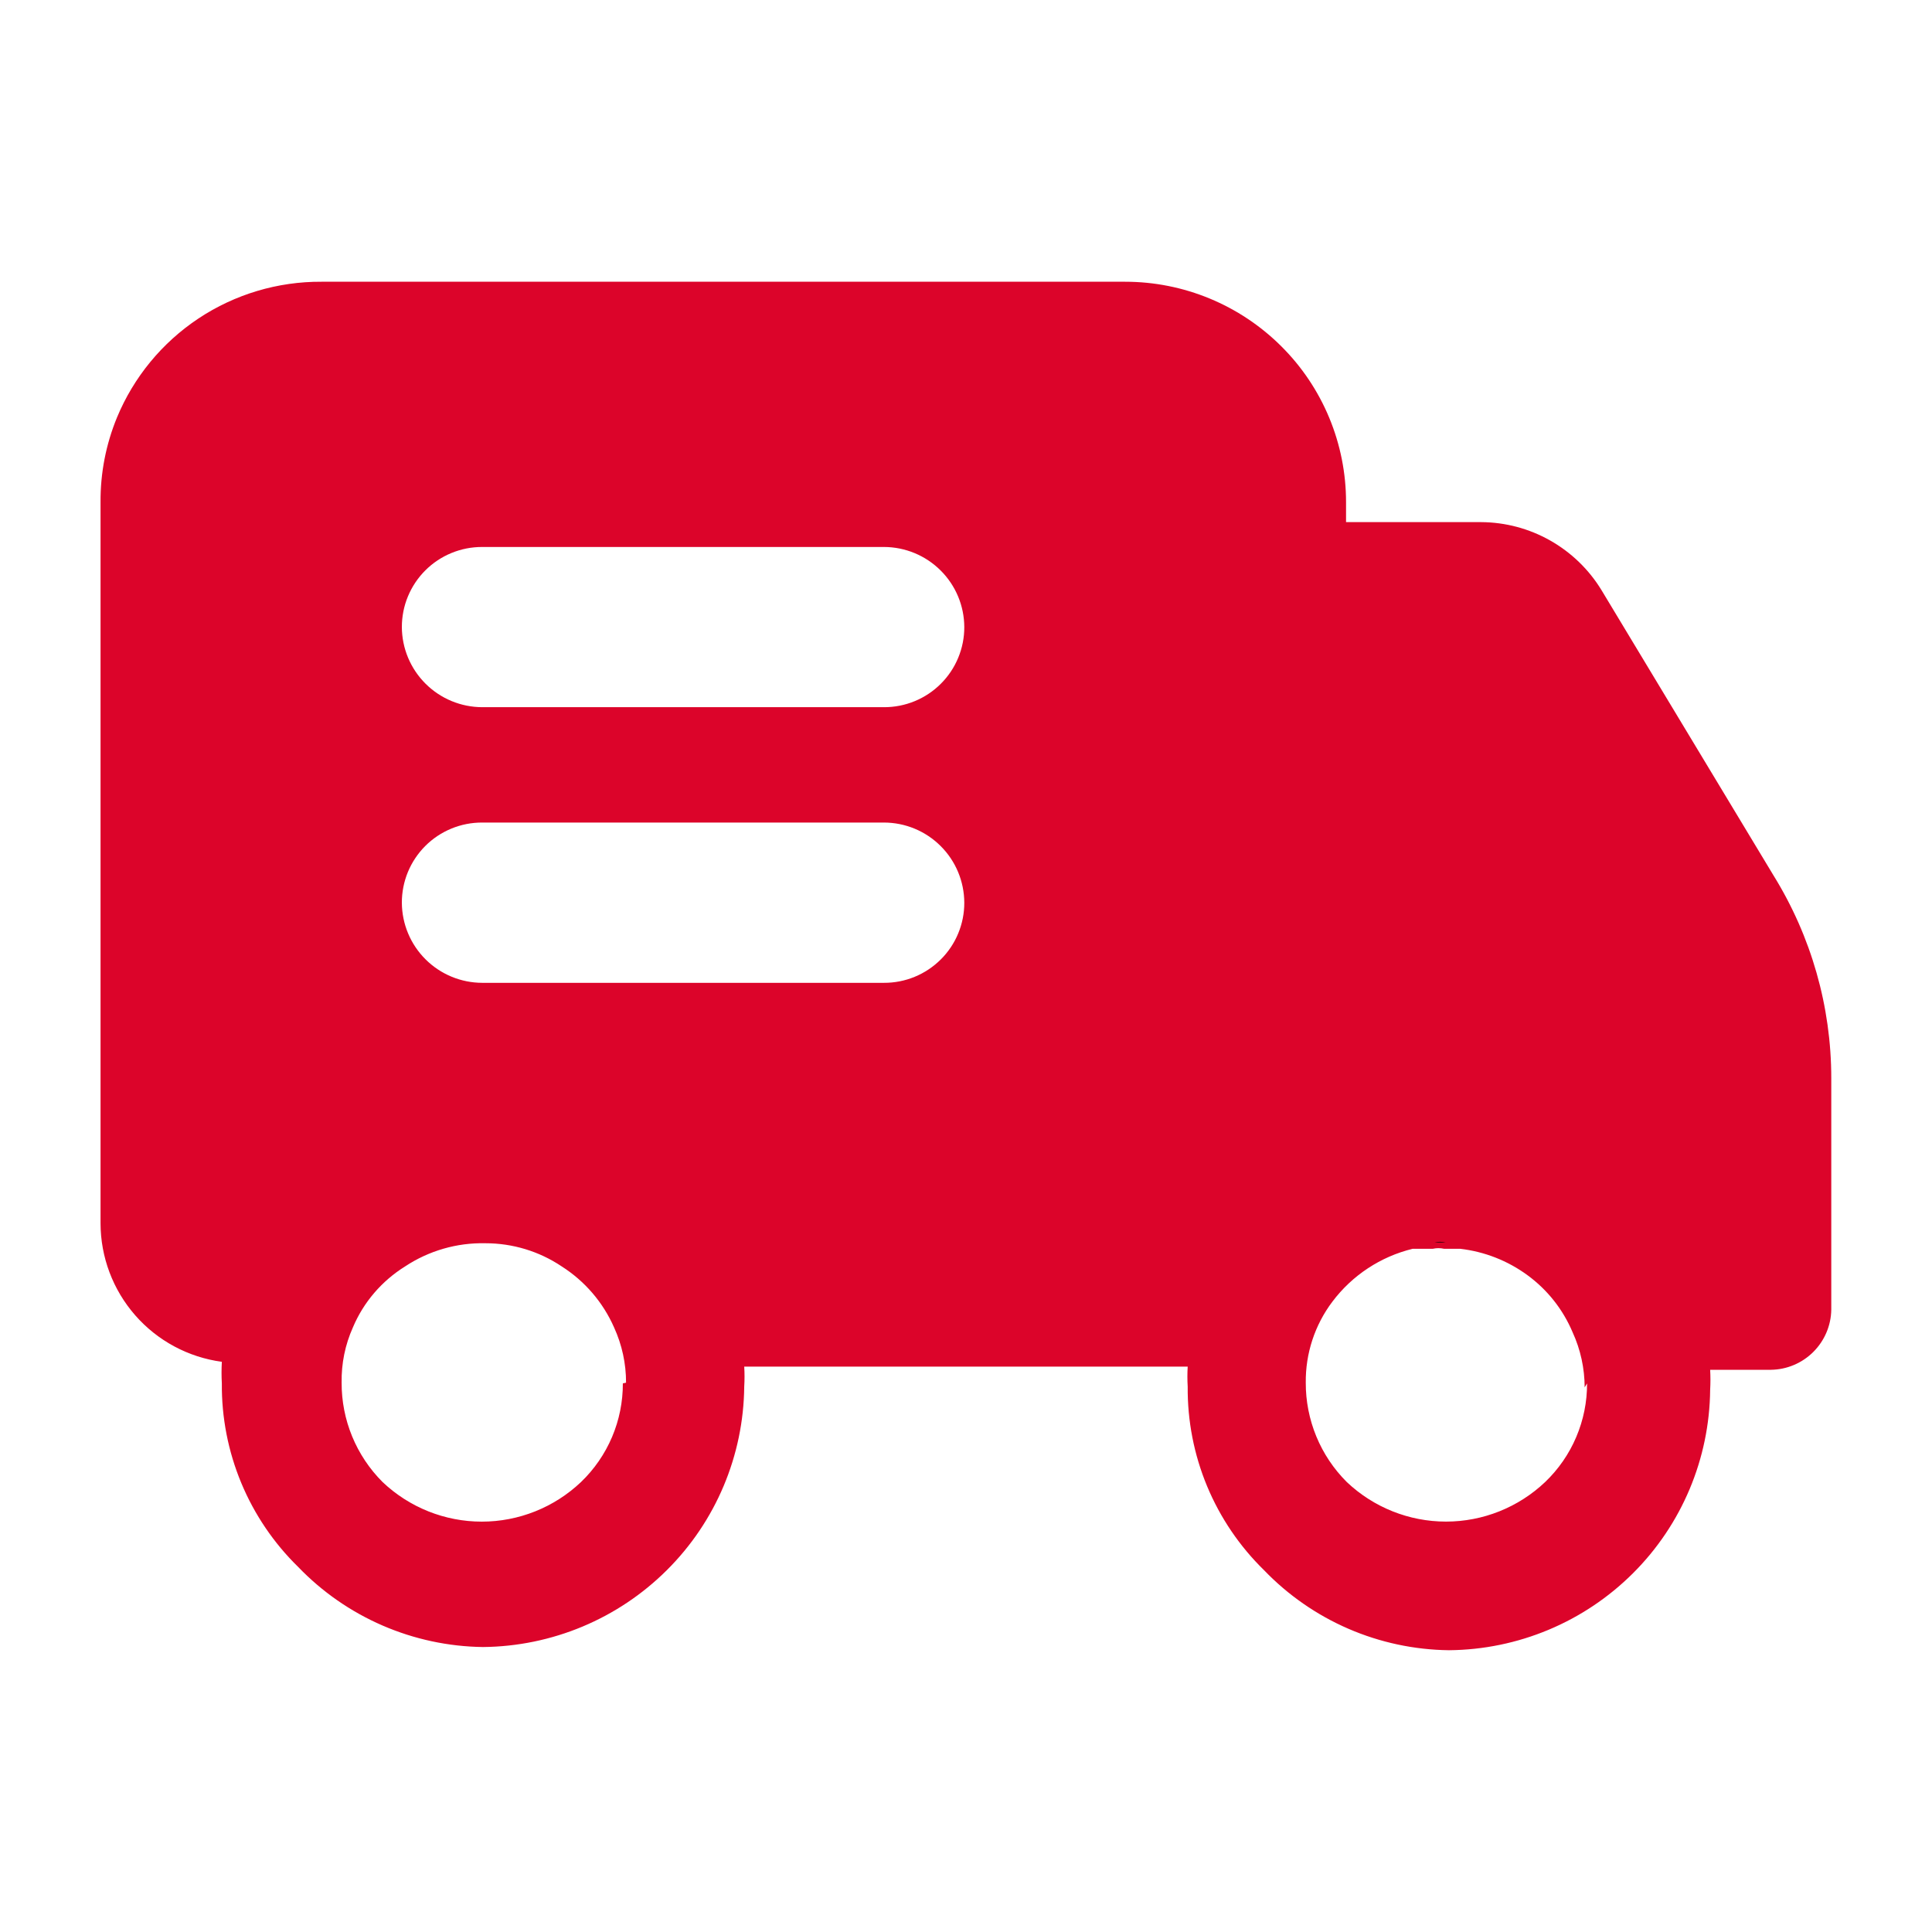 <svg width="52" height="52" viewBox="0 0 52 52" fill="none" xmlns="http://www.w3.org/2000/svg">
<path d="M47.734 23.562L43.106 15.886C42.767 15.329 42.29 14.868 41.722 14.547C41.155 14.226 40.514 14.056 39.862 14.053H36.229V13.513C36.229 12.734 36.075 11.963 35.776 11.243C35.477 10.524 35.039 9.87 34.487 9.321C33.371 8.208 31.859 7.583 30.284 7.583H8.654C7.477 7.576 6.324 7.92 5.343 8.571C4.363 9.222 3.598 10.151 3.148 11.238C2.851 11.96 2.701 12.733 2.706 13.513V32.922C2.707 33.834 3.038 34.714 3.639 35.401C4.239 36.087 5.068 36.532 5.971 36.653C5.96 36.848 5.96 37.043 5.971 37.236C5.963 38.155 6.141 39.066 6.494 39.915C6.847 40.763 7.368 41.532 8.025 42.174C8.67 42.845 9.442 43.381 10.296 43.751C11.15 44.121 12.069 44.318 13 44.33C14.858 44.313 16.635 43.57 17.951 42.258C19.266 40.95 20.013 39.176 20.031 37.321C20.042 37.142 20.042 36.962 20.031 36.783H31.967C31.956 36.962 31.956 37.142 31.967 37.321C31.959 38.24 32.136 39.152 32.489 40.001C32.842 40.849 33.363 41.618 34.021 42.261C34.666 42.932 35.439 43.469 36.294 43.839C37.149 44.209 38.069 44.405 39 44.416C40.858 44.4 42.635 43.657 43.951 42.345C45.265 41.036 46.011 39.262 46.029 37.407C46.039 37.228 46.039 37.047 46.029 36.868H47.667C48.094 36.862 48.502 36.69 48.805 36.388C49.108 36.086 49.282 35.679 49.289 35.252V29.02C49.289 27.092 48.75 25.203 47.734 23.562ZM16.764 37.234C16.766 37.73 16.667 38.22 16.474 38.676C16.28 39.133 15.996 39.545 15.639 39.888C14.918 40.573 13.962 40.955 12.967 40.955C11.973 40.955 11.017 40.573 10.296 39.888C9.945 39.537 9.667 39.12 9.478 38.661C9.289 38.203 9.193 37.711 9.195 37.215C9.186 36.702 9.289 36.194 9.499 35.726C9.785 35.048 10.277 34.476 10.903 34.086C11.543 33.663 12.297 33.445 13.065 33.462C13.797 33.462 14.512 33.678 15.119 34.086C15.741 34.482 16.23 35.052 16.527 35.726C16.74 36.192 16.852 36.701 16.85 37.215L16.764 37.234ZM23.792 26.453H12.98C12.408 26.452 11.859 26.225 11.454 25.821C11.048 25.417 10.819 24.869 10.816 24.297C10.815 24.013 10.871 23.732 10.979 23.469C11.088 23.207 11.247 22.969 11.448 22.768C11.649 22.567 11.888 22.409 12.15 22.301C12.413 22.193 12.694 22.138 12.978 22.139H23.792C24.365 22.14 24.913 22.367 25.318 22.772C25.724 23.176 25.952 23.724 25.954 24.297C25.955 24.581 25.899 24.861 25.79 25.124C25.682 25.386 25.522 25.624 25.321 25.824C25.12 26.024 24.882 26.183 24.619 26.291C24.357 26.399 24.076 26.454 23.792 26.453ZM23.792 19.034H12.98C12.408 19.033 11.859 18.806 11.454 18.402C11.048 17.998 10.819 17.451 10.816 16.878C10.816 16.594 10.871 16.313 10.98 16.051C11.089 15.789 11.248 15.551 11.449 15.351C11.65 15.15 11.889 14.992 12.151 14.884C12.413 14.776 12.695 14.721 12.978 14.722H23.792C24.364 14.723 24.913 14.951 25.318 15.355C25.723 15.758 25.952 16.306 25.954 16.878C25.955 17.162 25.899 17.443 25.79 17.705C25.682 17.967 25.522 18.205 25.321 18.405C25.12 18.606 24.882 18.764 24.619 18.872C24.357 18.98 24.076 19.035 23.792 19.034ZM42.716 37.234C42.718 37.73 42.619 38.221 42.425 38.677C42.232 39.133 41.947 39.545 41.589 39.888C40.868 40.572 39.913 40.954 38.919 40.954C37.925 40.954 36.969 40.572 36.248 39.888C35.897 39.538 35.618 39.121 35.429 38.662C35.24 38.203 35.143 37.711 35.145 37.215C35.136 36.429 35.388 35.662 35.861 35.035C36.394 34.326 37.158 33.822 38.023 33.611H38.565C38.664 33.589 38.767 33.589 38.866 33.611H39.299C39.956 33.687 40.582 33.932 41.115 34.324C41.65 34.716 42.068 35.245 42.326 35.856C42.54 36.322 42.651 36.831 42.651 37.342L42.716 37.234Z" fill="#DC042A"/>
<path d="M38.913 33.44C38.813 33.418 38.71 33.418 38.61 33.44H38.913Z" fill="black"/>
</svg>

